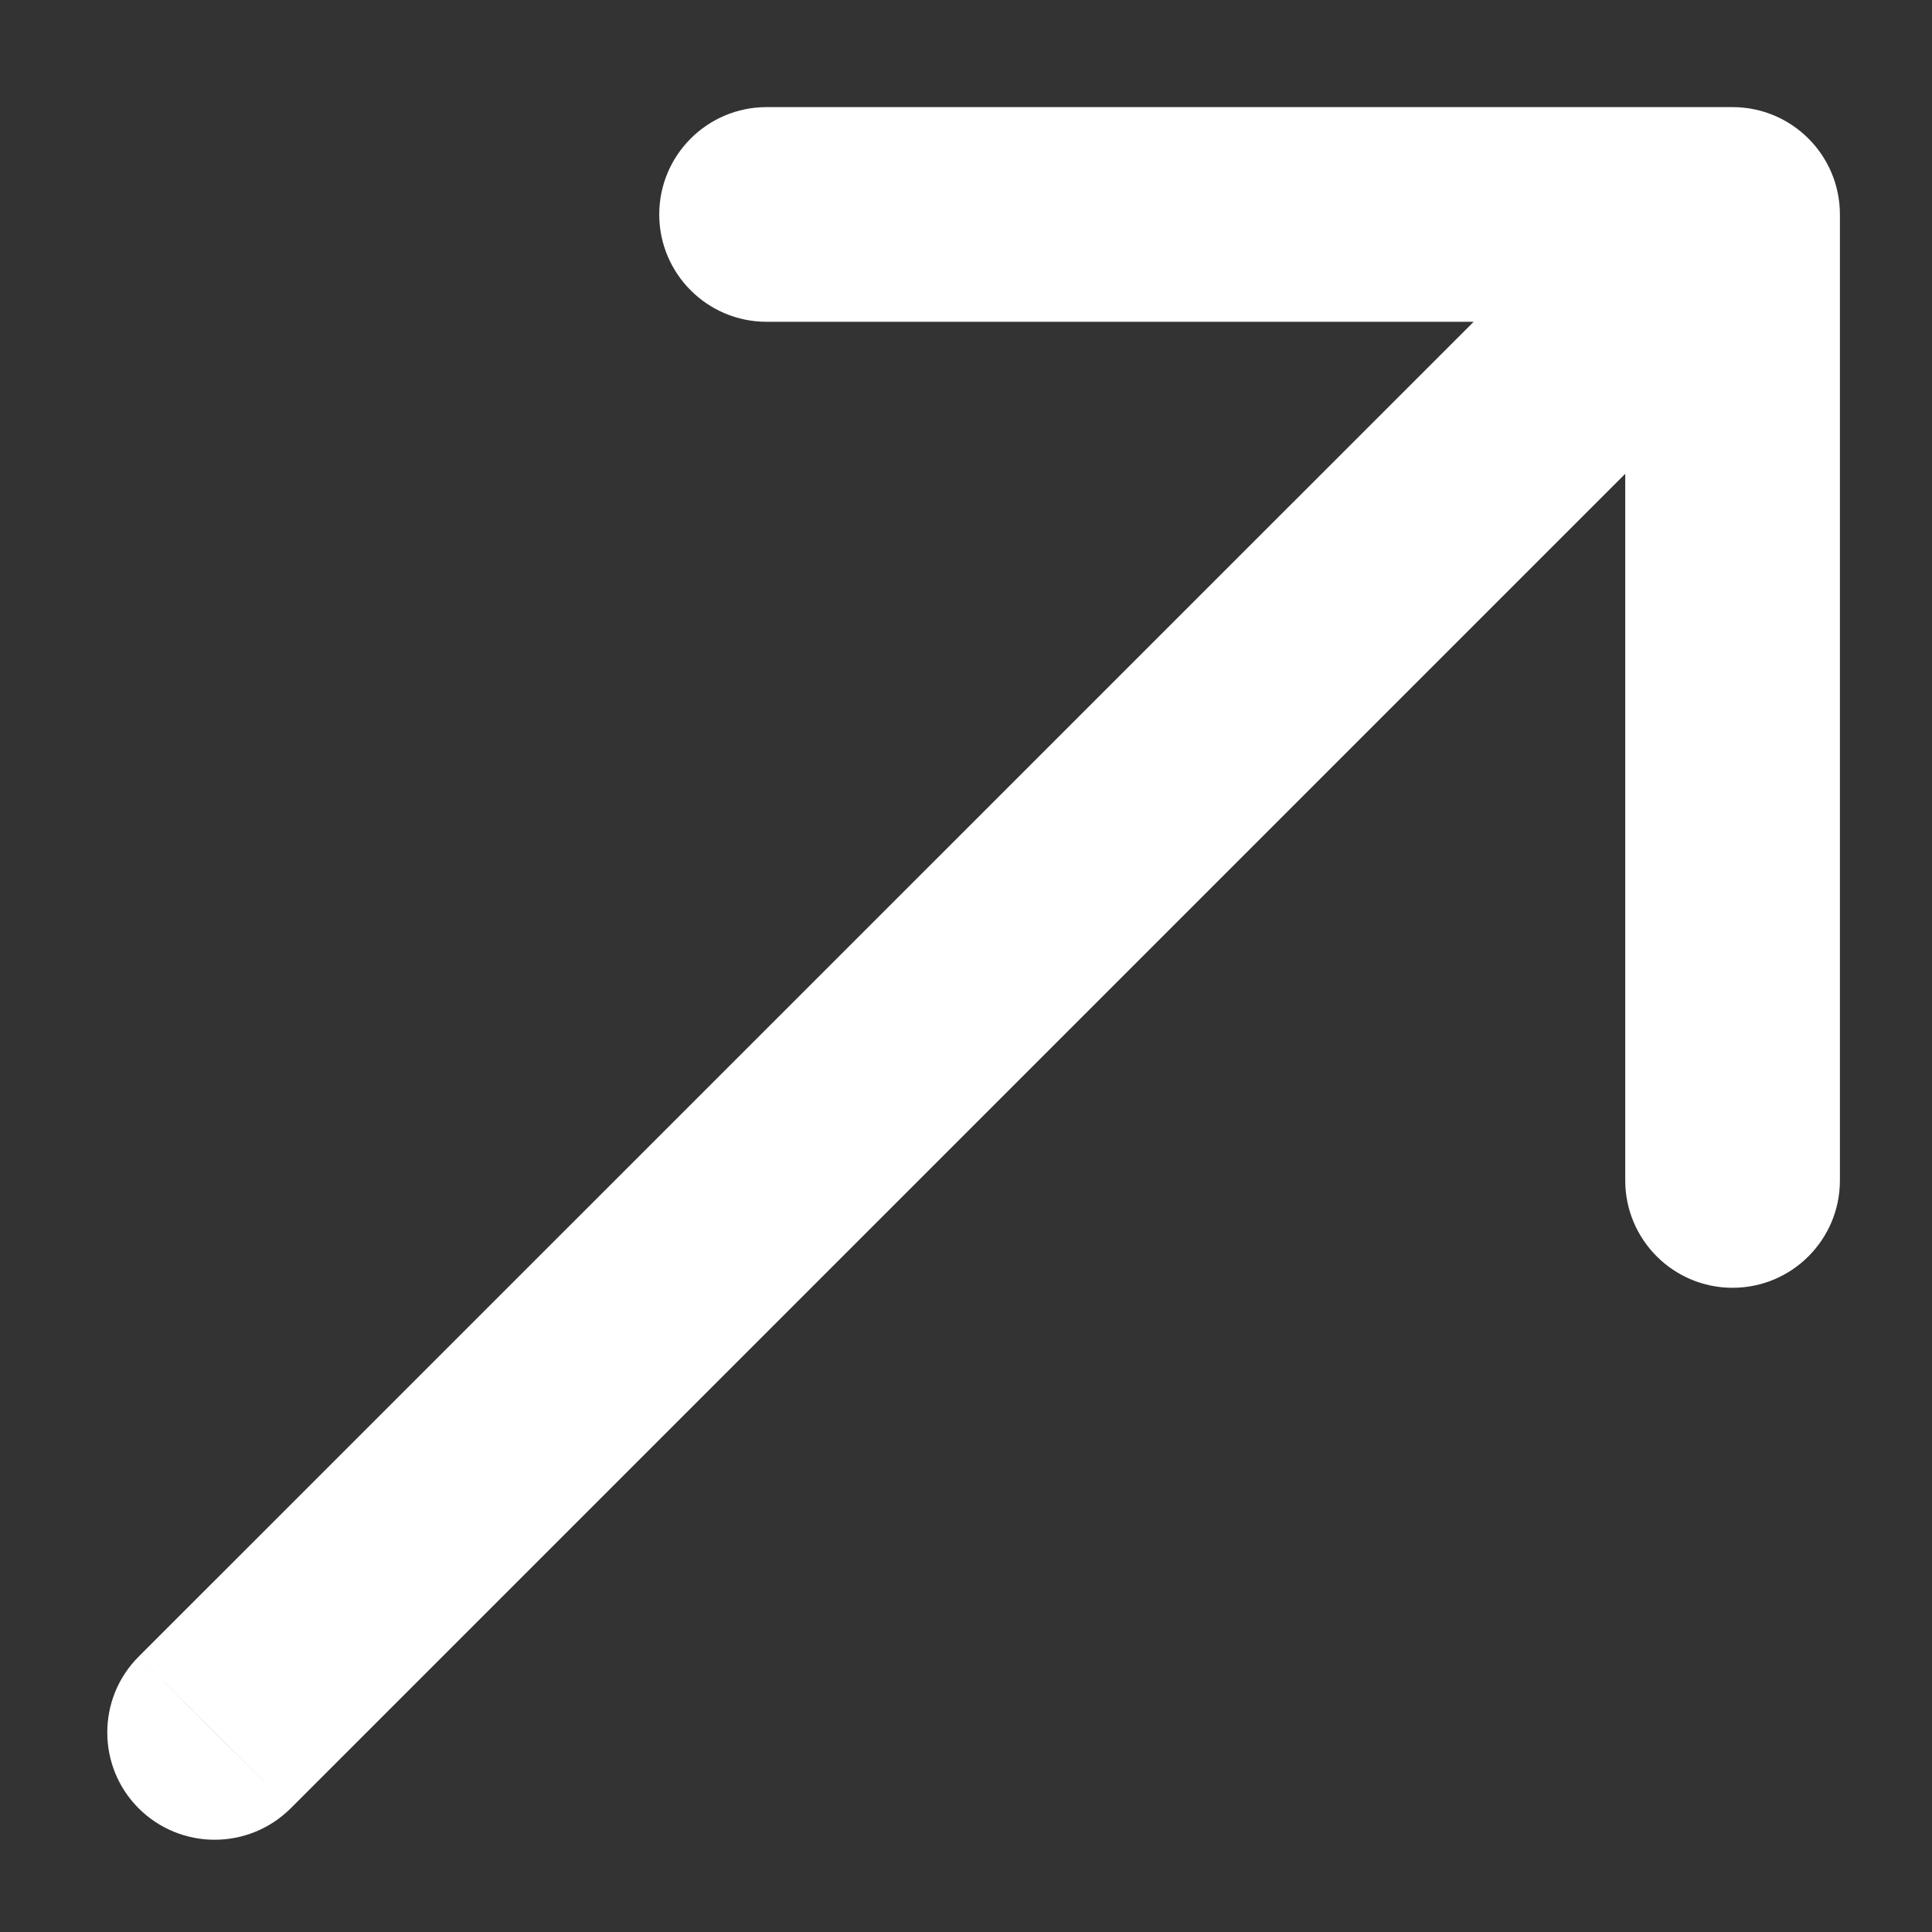<?xml version="1.0" encoding="UTF-8"?> <svg xmlns="http://www.w3.org/2000/svg" width="9" height="9" viewBox="0 0 9 9" fill="none"><rect x="0" y="0" width="9" height="9" fill="#333333" stroke="none"/><path d="M0.646 7.717C0.451 7.912 0.451 8.229 0.646 8.424C0.842 8.619 1.158 8.619 1.354 8.424L0.646 7.717ZM8.571 0.999C8.571 0.723 8.347 0.499 8.071 0.499L3.571 0.499C3.295 0.499 3.071 0.723 3.071 0.999C3.071 1.275 3.295 1.499 3.571 1.499L7.571 1.499L7.571 5.499C7.571 5.775 7.795 5.999 8.071 5.999C8.347 5.999 8.571 5.775 8.571 5.499L8.571 0.999ZM1 8.07L1.354 8.424L8.425 1.353L8.071 0.999L7.718 0.646L0.646 7.717L1 8.07Z" fill="white"></path></svg> 
